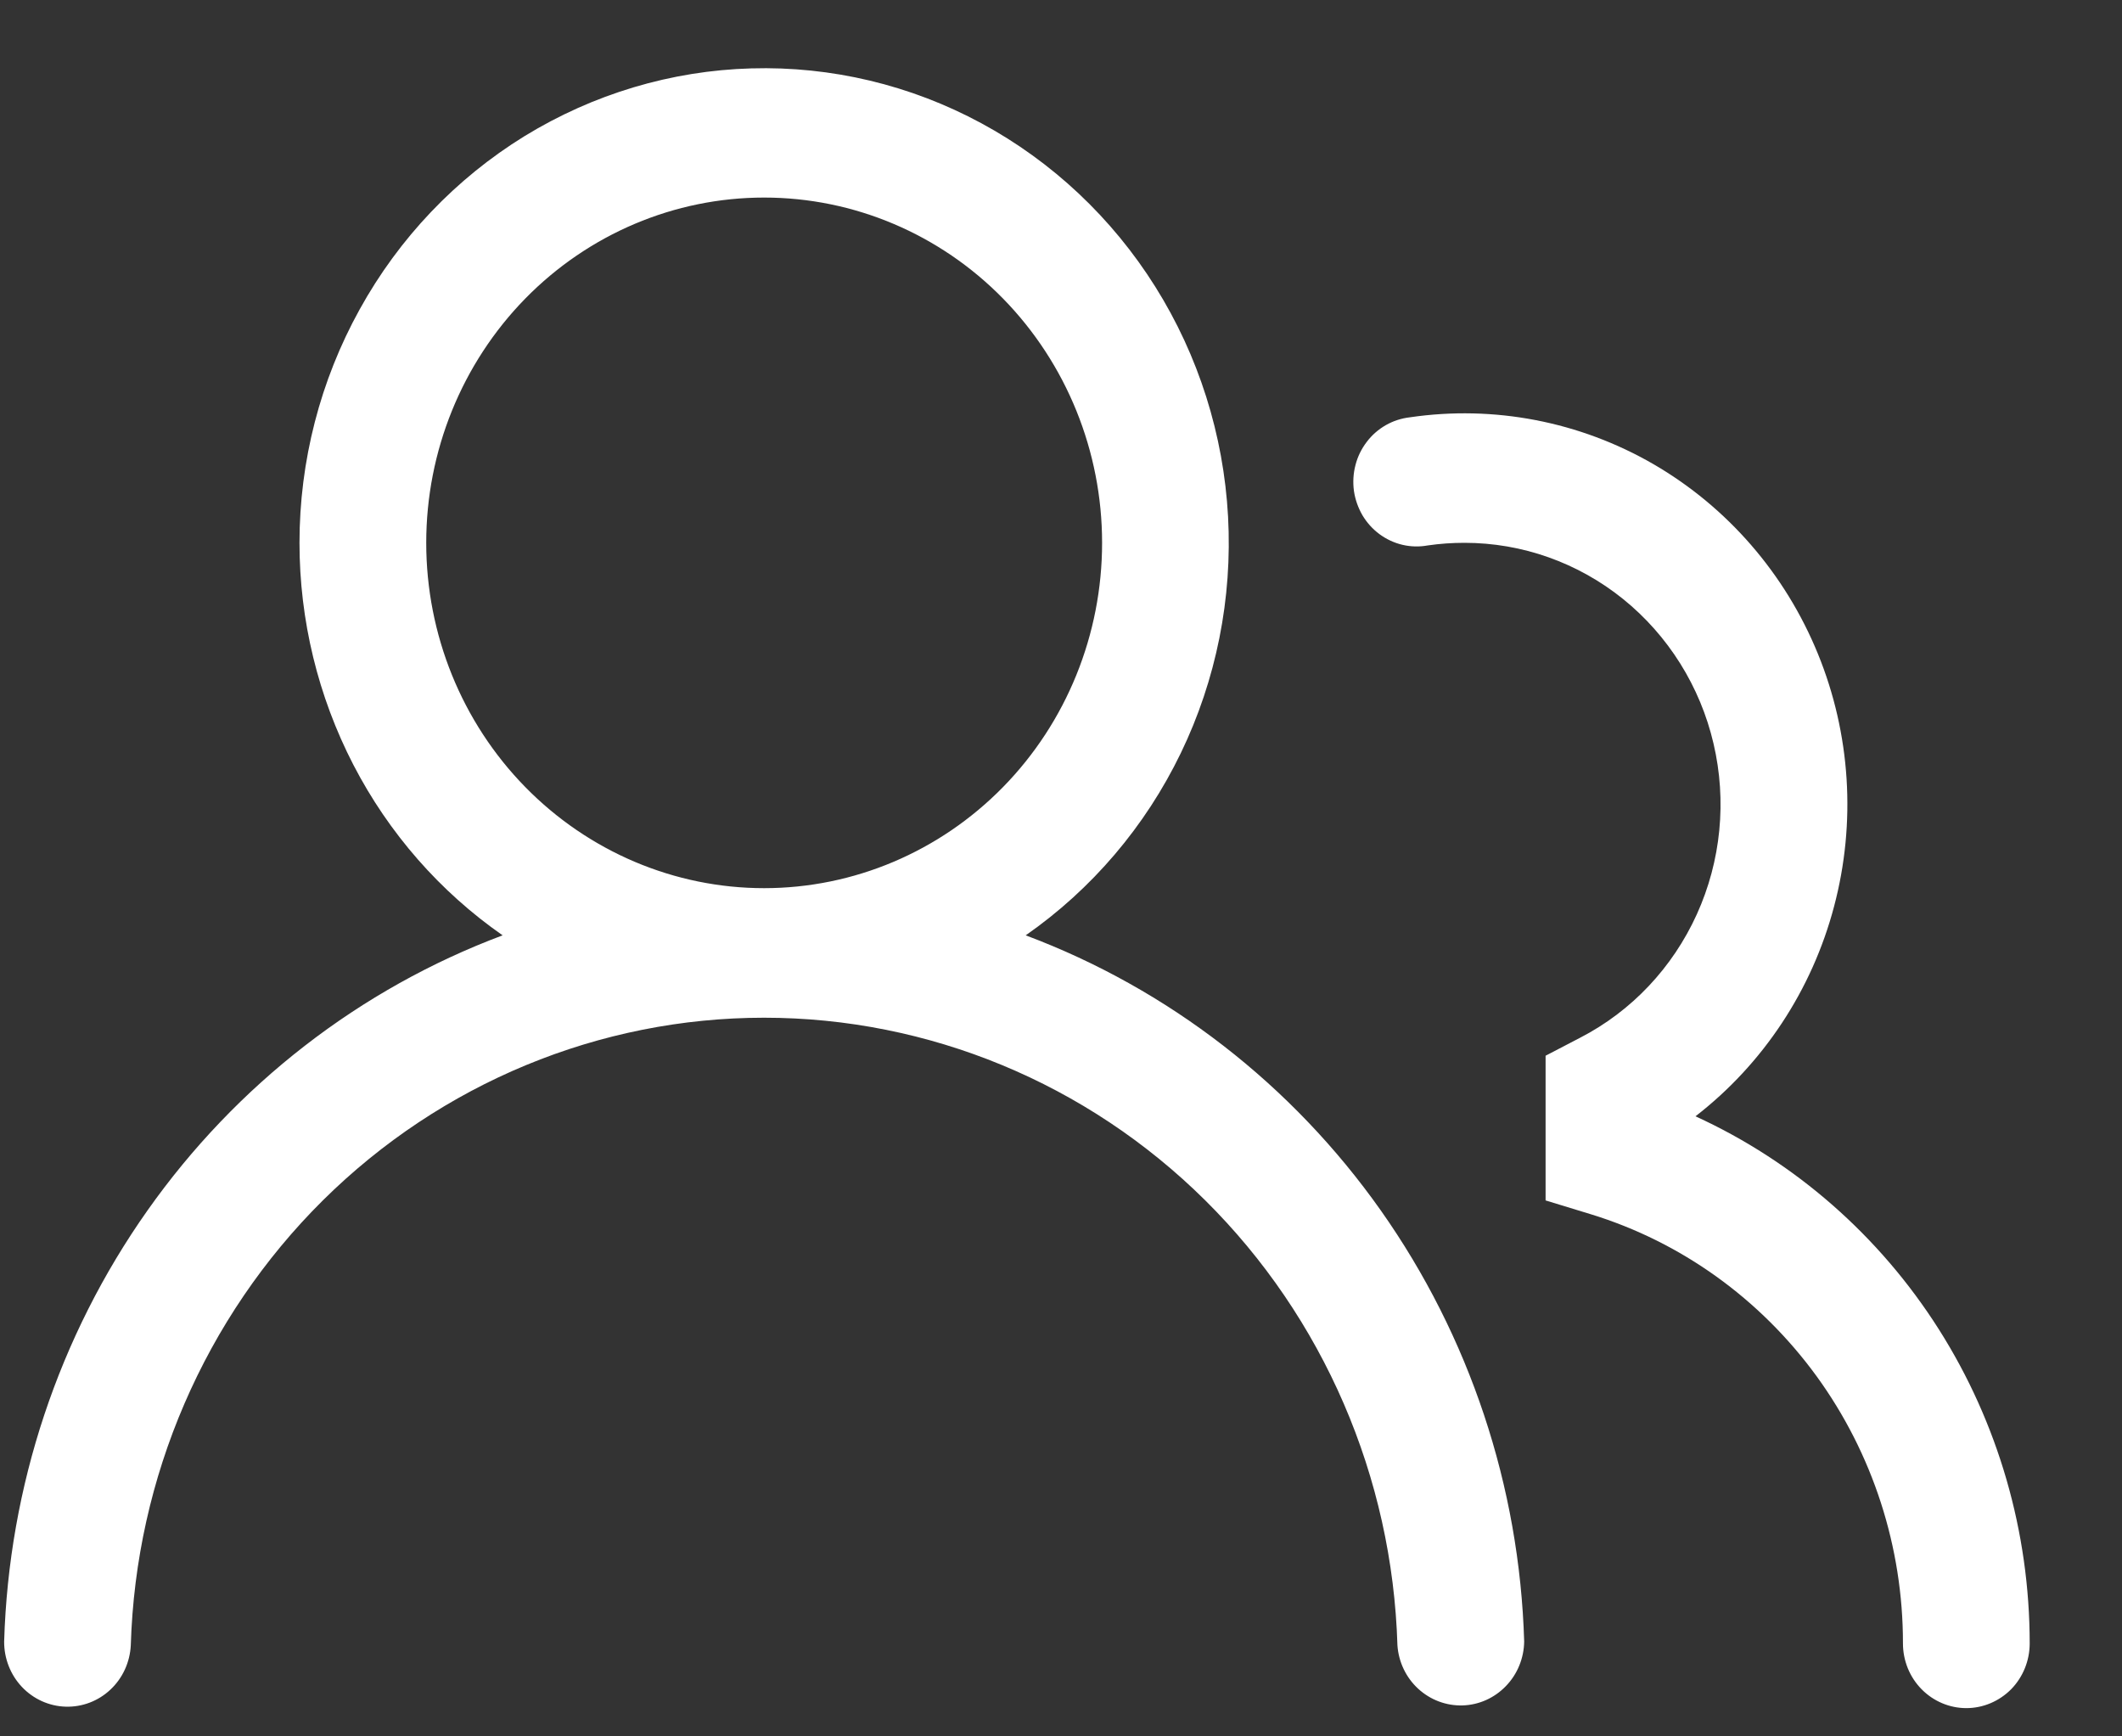 <svg width="22" height="18" viewBox="0 0 22 18" fill="none" xmlns="http://www.w3.org/2000/svg">
<rect x="0" y="0" width="22" height="18" fill="#333333" stroke="none"/>
<path d="M3.105 5.627C3.105 4.779 3.32 3.945 3.729 3.207C4.137 2.468 4.726 1.85 5.437 1.412C6.149 0.975 6.959 0.732 7.789 0.709C8.619 0.685 9.441 0.881 10.175 1.278C10.909 1.675 11.53 2.259 11.978 2.973C12.426 3.687 12.686 4.508 12.732 5.355C12.778 6.202 12.61 7.046 12.242 7.807C11.874 8.568 11.32 9.218 10.634 9.696C12.112 10.25 13.394 11.243 14.315 12.547C15.236 13.852 15.754 15.408 15.802 17.015C15.8 17.189 15.732 17.355 15.613 17.478C15.494 17.602 15.333 17.674 15.164 17.679C14.994 17.684 14.829 17.622 14.703 17.506C14.577 17.39 14.5 17.229 14.488 17.056C14.436 15.312 13.721 13.658 12.495 12.443C11.27 11.229 9.629 10.55 7.922 10.55C6.214 10.55 4.574 11.229 3.348 12.443C2.123 13.658 1.408 15.312 1.356 17.056C1.347 17.231 1.272 17.396 1.145 17.515C1.019 17.634 0.852 17.697 0.681 17.692C0.509 17.687 0.346 17.613 0.227 17.487C0.108 17.361 0.042 17.192 0.043 17.016C0.091 15.409 0.608 13.852 1.529 12.548C2.45 11.243 3.732 10.25 5.211 9.696C4.562 9.244 4.031 8.638 3.664 7.929C3.297 7.219 3.105 6.429 3.105 5.627ZM7.922 2.048C6.993 2.048 6.102 2.425 5.445 3.096C4.788 3.768 4.419 4.678 4.419 5.627C4.419 6.577 4.788 7.487 5.445 8.158C6.102 8.829 6.993 9.207 7.922 9.207C8.852 9.207 9.743 8.829 10.4 8.158C11.057 7.487 11.426 6.577 11.426 5.627C11.426 4.678 11.057 3.768 10.4 3.096C9.743 2.425 8.852 2.048 7.922 2.048ZM15.183 5.627C15.054 5.627 14.928 5.636 14.803 5.654C14.716 5.67 14.627 5.668 14.541 5.648C14.455 5.628 14.374 5.59 14.303 5.538C14.231 5.485 14.171 5.418 14.125 5.341C14.08 5.263 14.05 5.178 14.037 5.089C14.025 4.999 14.03 4.908 14.053 4.821C14.075 4.734 14.115 4.653 14.169 4.582C14.223 4.51 14.291 4.451 14.368 4.407C14.445 4.363 14.53 4.336 14.617 4.326C15.489 4.198 16.377 4.369 17.143 4.812C17.908 5.256 18.508 5.947 18.847 6.777C19.186 7.606 19.245 8.528 19.015 9.396C18.786 10.264 18.28 11.029 17.578 11.572C18.61 12.044 19.486 12.811 20.101 13.78C20.716 14.75 21.043 15.881 21.043 17.036C21.043 17.214 20.974 17.385 20.851 17.511C20.727 17.636 20.56 17.707 20.386 17.707C20.212 17.707 20.045 17.636 19.922 17.511C19.798 17.385 19.729 17.214 19.729 17.036C19.73 16.037 19.415 15.065 18.832 14.264C18.248 13.463 17.428 12.874 16.492 12.587L16.024 12.444V10.944L16.383 10.757C16.916 10.482 17.341 10.031 17.592 9.478C17.843 8.925 17.904 8.301 17.765 7.708C17.627 7.116 17.296 6.588 16.828 6.21C16.359 5.832 15.78 5.627 15.183 5.627Z" fill="white"/>
</svg>
